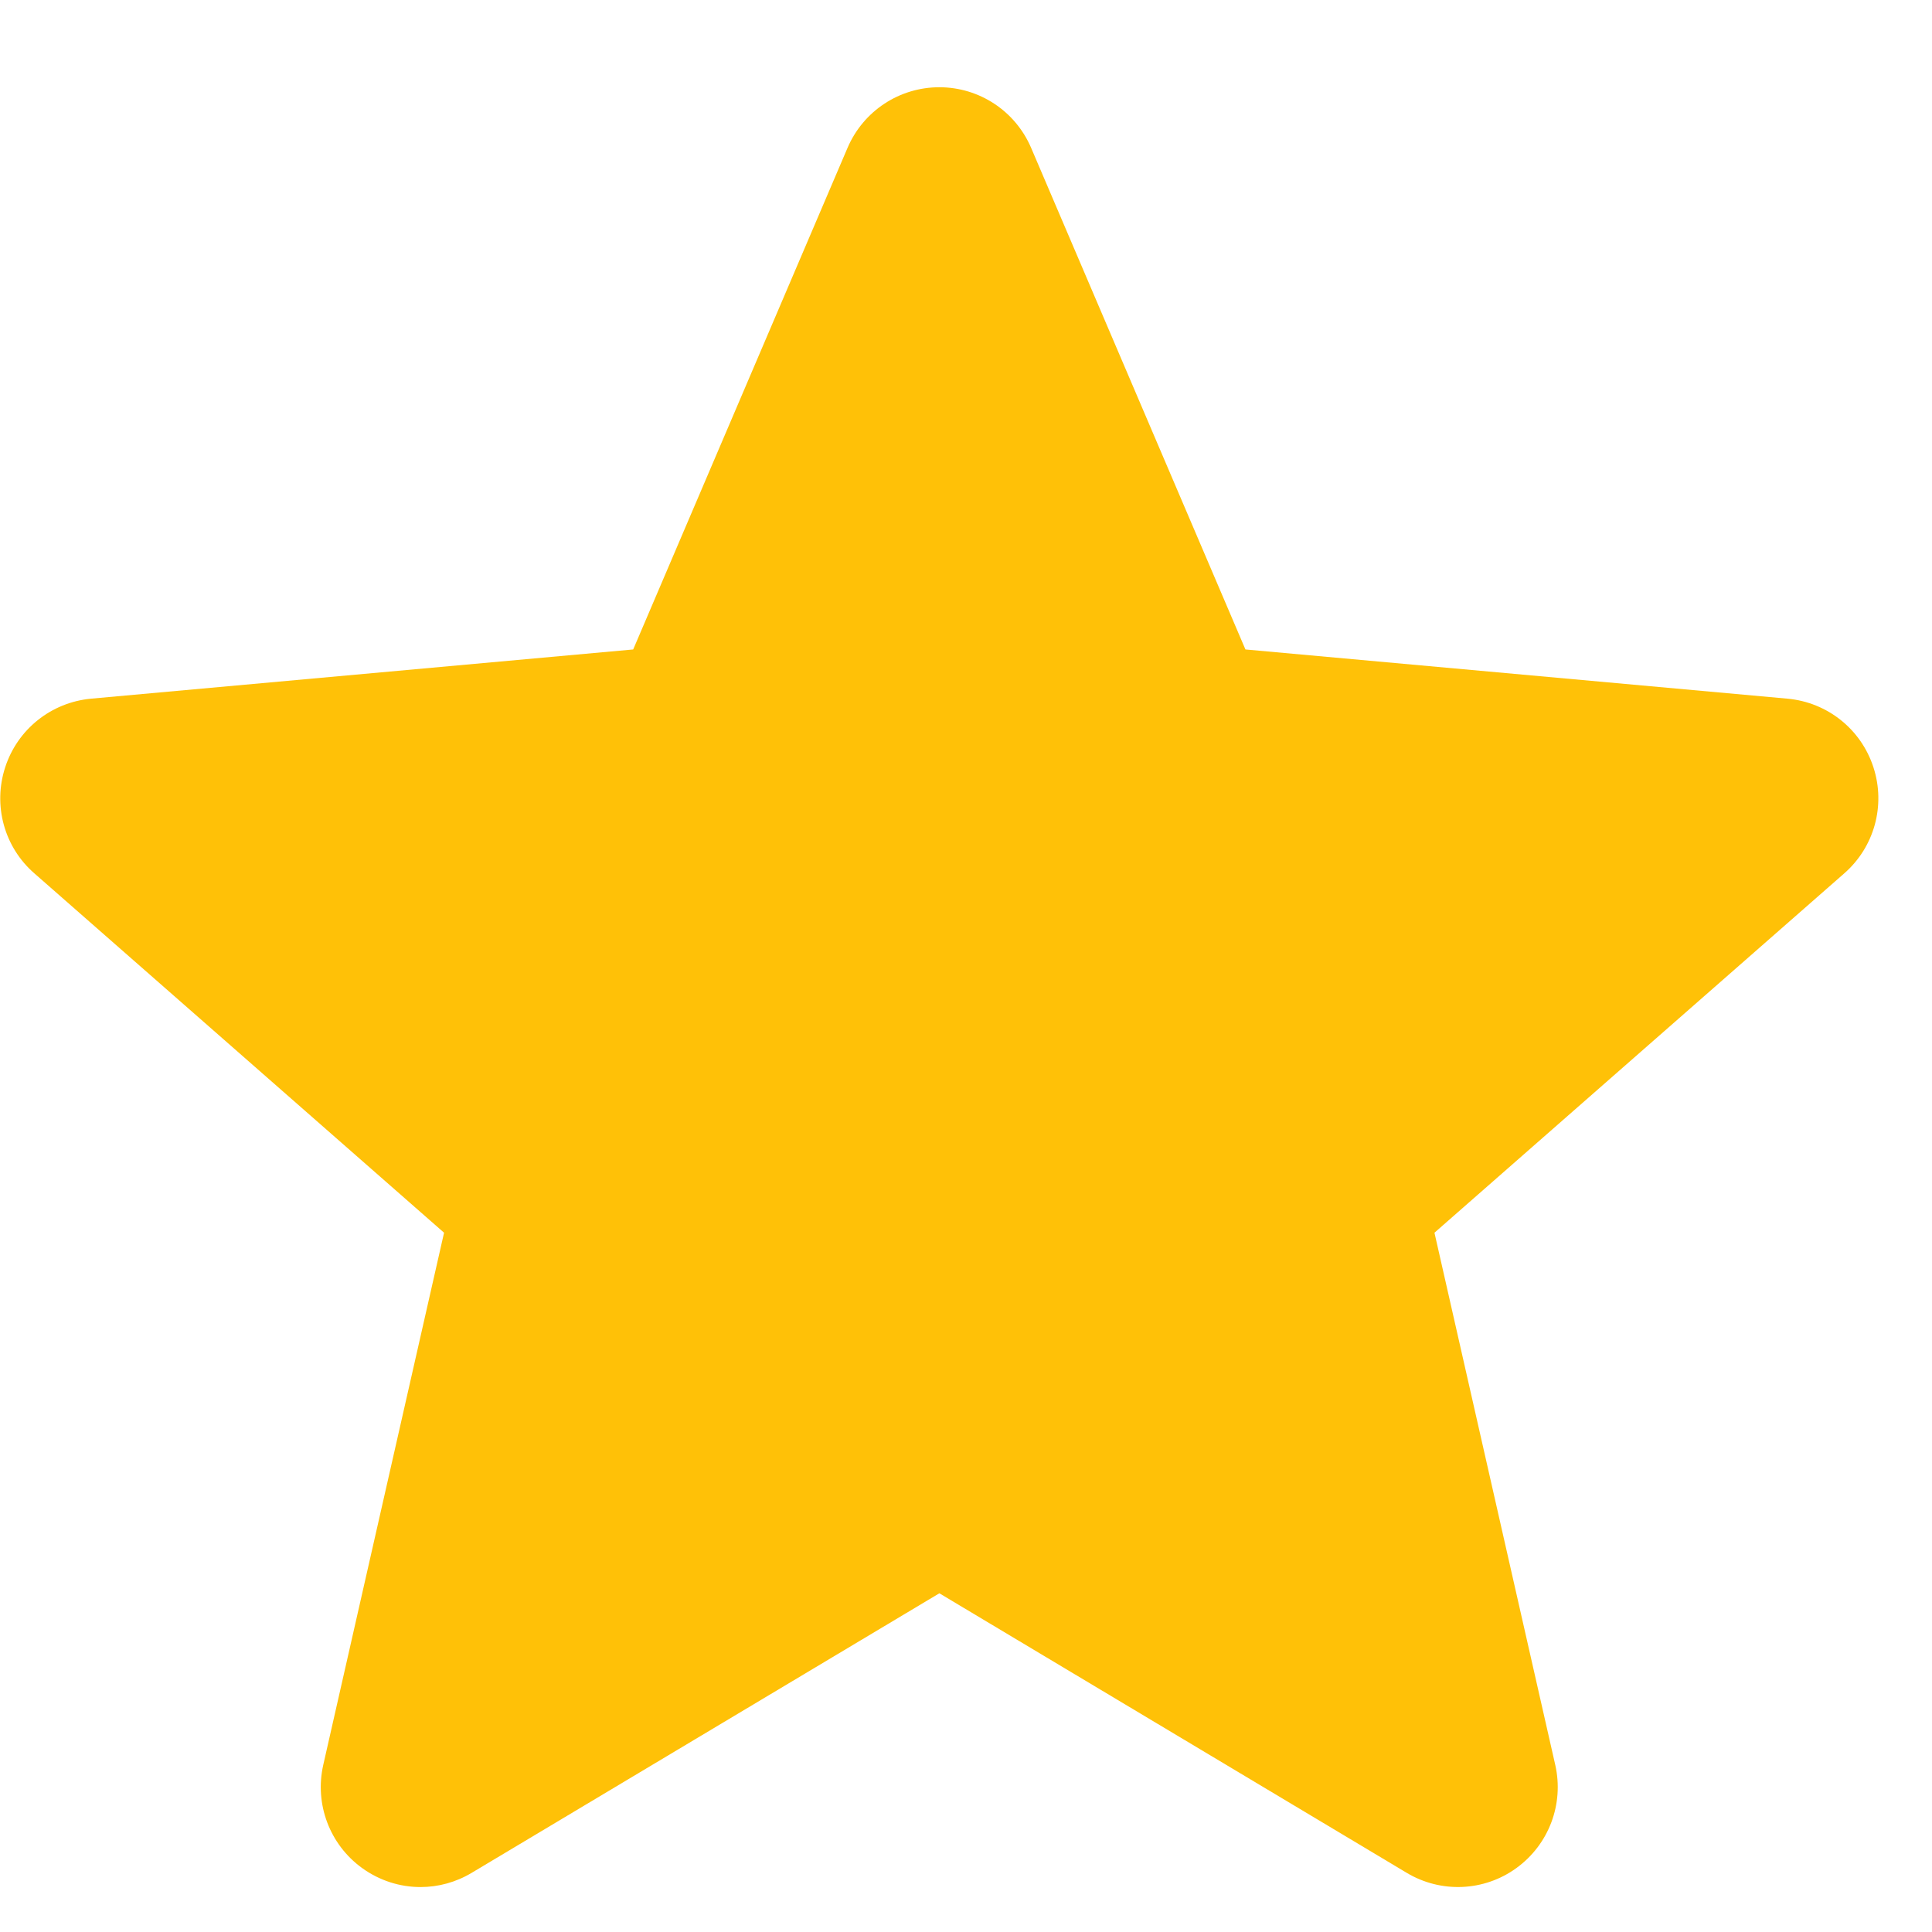<svg width="19" height="19" viewBox="0 0 19 19" fill="none" xmlns="http://www.w3.org/2000/svg">
<g clip-path="url(#clip0_10829_36696)">
<path d="M18.424 7.546C18.303 7.172 17.972 6.907 17.579 6.871L12.248 6.387L10.14 1.453C9.985 1.092 9.631 0.858 9.238 0.858C8.844 0.858 8.49 1.092 8.335 1.454L6.227 6.387L0.895 6.871C0.503 6.908 0.172 7.172 0.051 7.546C-0.071 7.92 0.041 8.331 0.338 8.589L4.367 12.123L3.179 17.357C3.092 17.742 3.242 18.14 3.561 18.371C3.733 18.495 3.933 18.558 4.136 18.558C4.31 18.558 4.484 18.511 4.639 18.418L9.238 15.669L13.834 18.418C14.171 18.62 14.595 18.602 14.913 18.371C15.233 18.139 15.382 17.741 15.295 17.357L14.107 12.123L18.136 8.59C18.433 8.331 18.546 7.921 18.424 7.546Z" fill="#FFC107"/>
</g>
<defs>
<clipPath id="clip0_10829_36696">
<rect width="18.47" height="18.47" fill="white" transform="translate(0.002 0.461)"/>
</clipPath>
</defs>
</svg>
